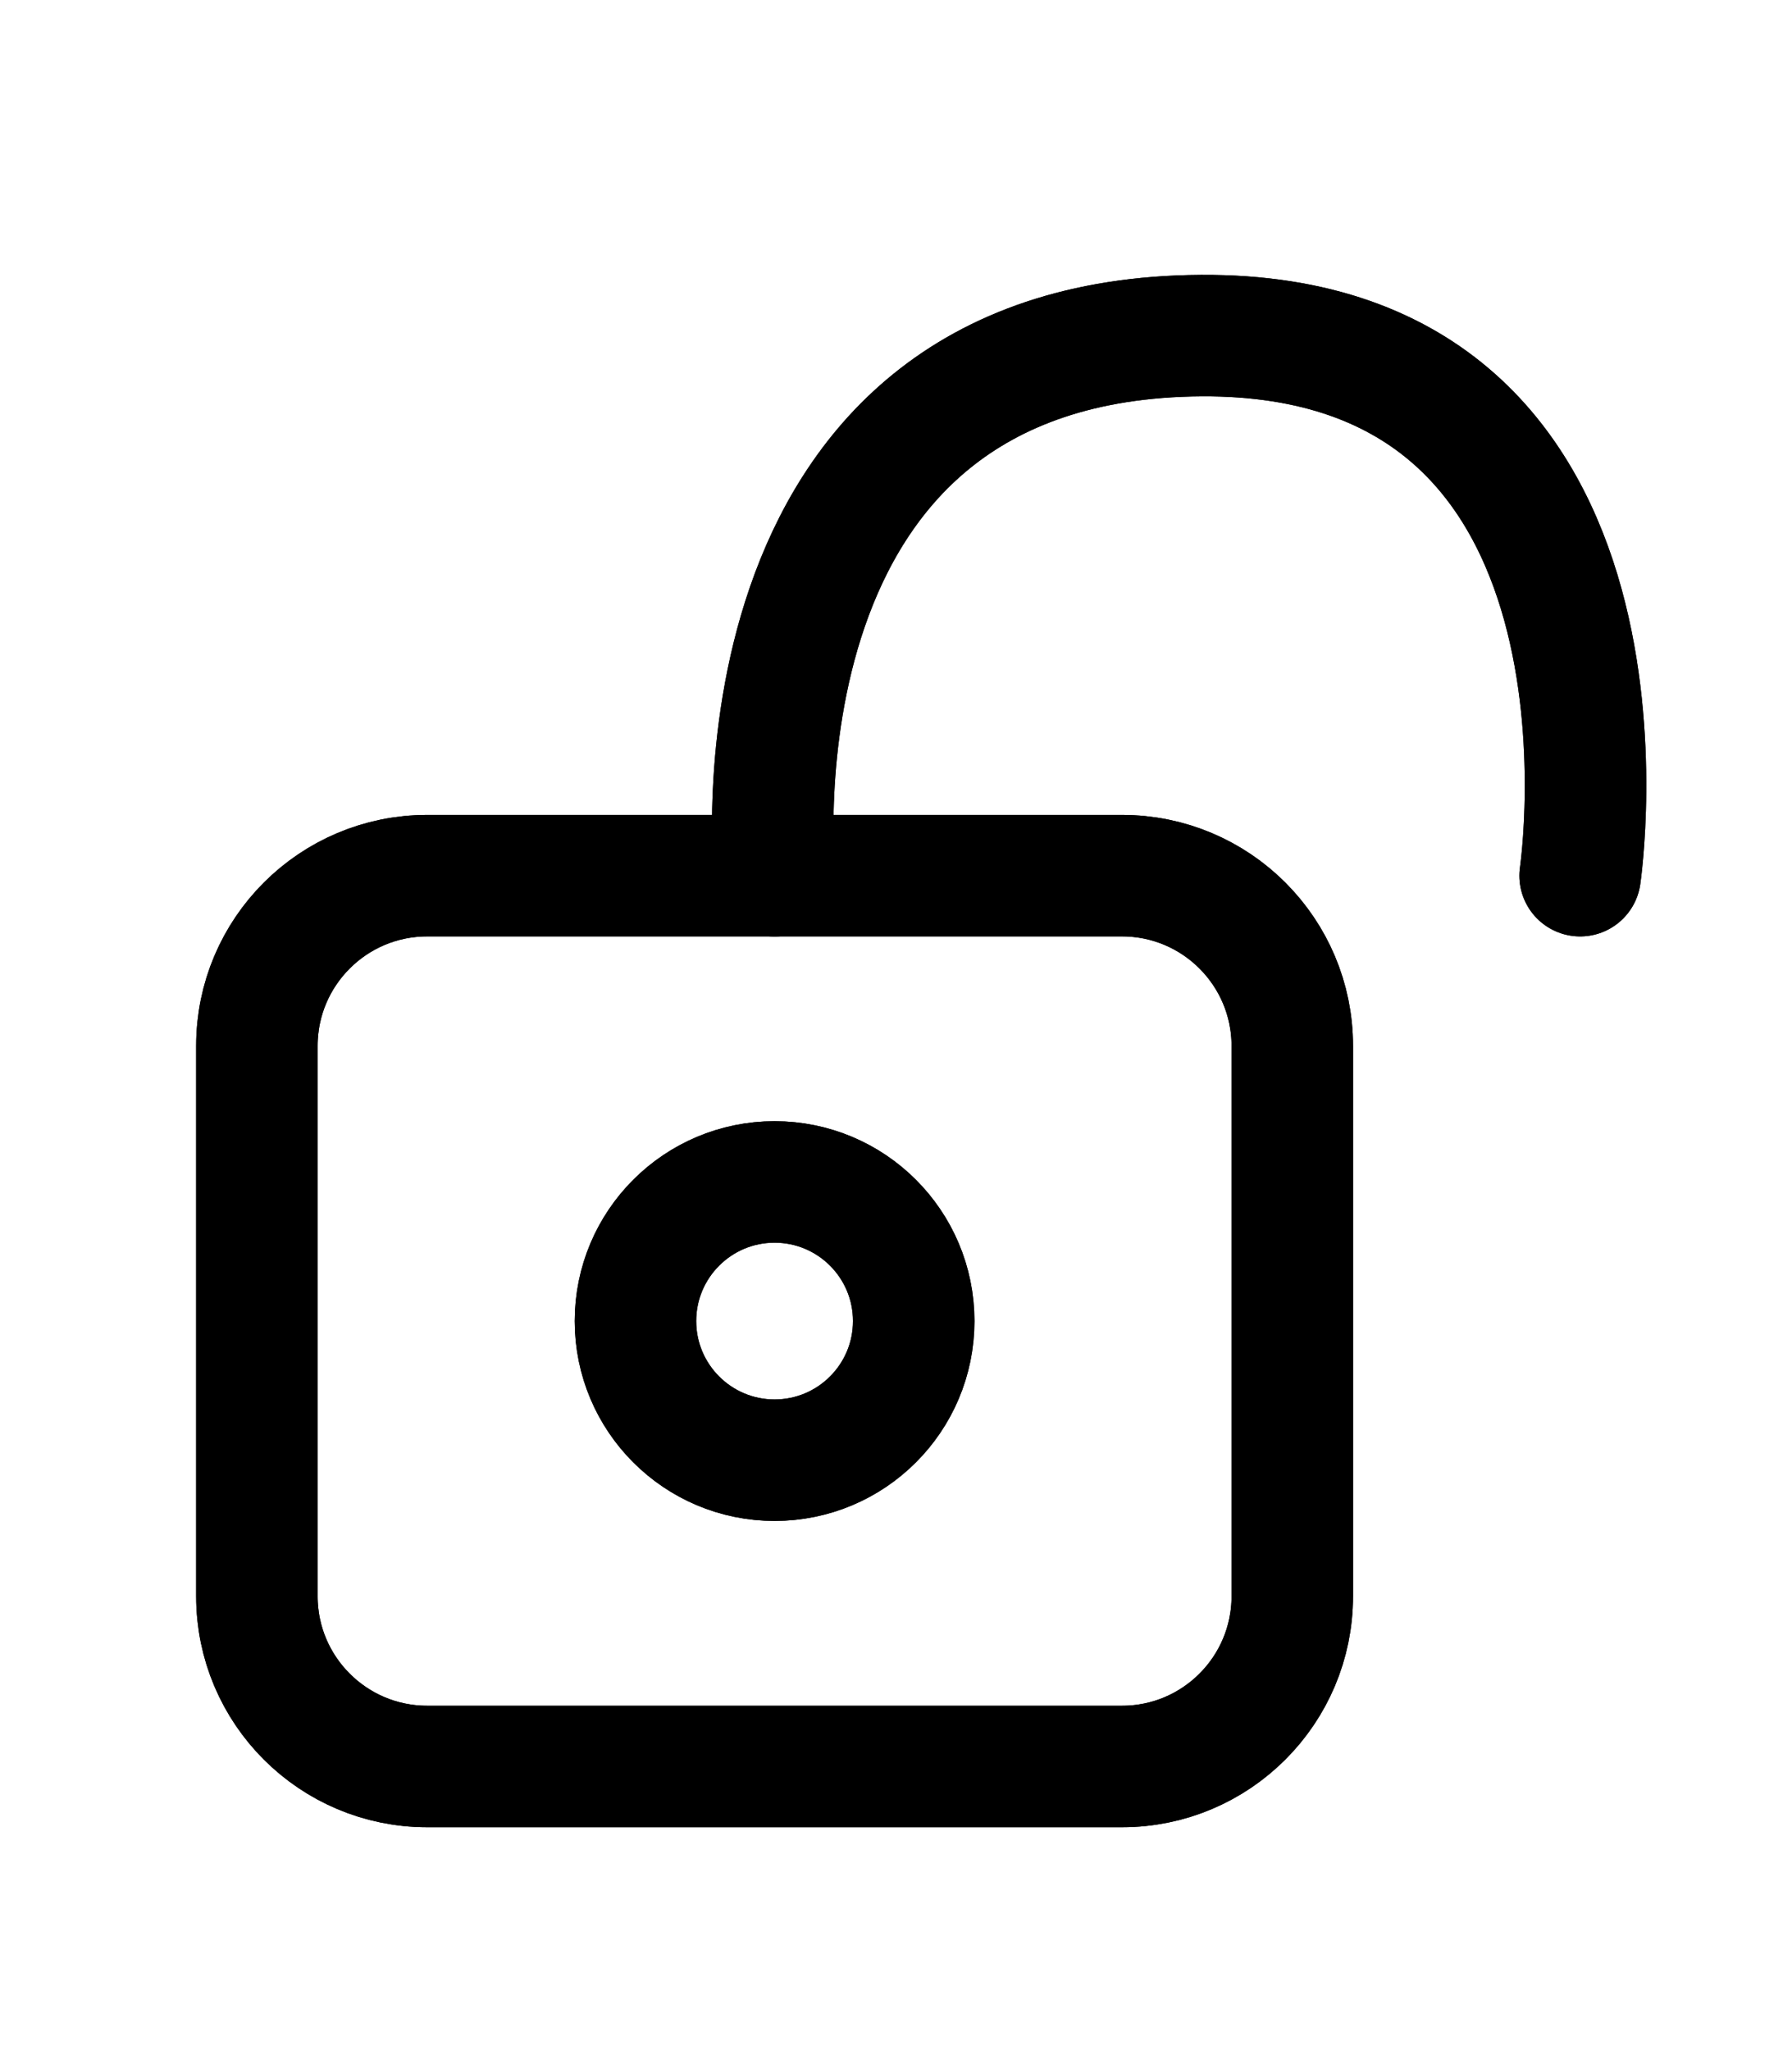 <?xml version="1.0" encoding="UTF-8" standalone="no"?>
<!DOCTYPE svg PUBLIC "-//W3C//DTD SVG 1.1//EN" "http://www.w3.org/Graphics/SVG/1.1/DTD/svg11.dtd">
<svg width="100%" height="100%" viewBox="0 0 118 135" version="1.1" xmlns="http://www.w3.org/2000/svg" xmlns:xlink="http://www.w3.org/1999/xlink" xml:space="preserve" xmlns:serif="http://www.serif.com/" style="fill-rule:evenodd;clip-rule:evenodd;stroke-linecap:round;stroke-linejoin:round;stroke-miterlimit:1.5;">
    <g>
        <path d="M85.094,68.87l-0,36.245c-0,6.185 -5.022,11.207 -11.207,11.207l-45.763,0c-6.186,0 -11.208,-5.022 -11.208,-11.207l0,-36.245c0,-6.186 5.022,-11.207 11.208,-11.207l45.763,-0c6.185,-0 11.207,5.021 11.207,11.207Z" style="fill:none;stroke:#000;stroke-width:8px;"/>
        <path d="M51.005,57.663c0,-0 -3.604,-35.383 28.108,-35.562c30.223,-0.171 24.936,35.562 24.936,35.562" style="fill:none;stroke:#000;stroke-width:8px;"/>
        <circle cx="51.005" cy="86.992" r="9.161" style="fill:none;stroke:#000;stroke-width:8px;"/>
        <path d="M85.094,68.87l-0,36.245c-0,6.185 -5.022,11.207 -11.207,11.207l-45.763,0c-6.186,0 -11.208,-5.022 -11.208,-11.207l0,-36.245c0,-6.186 5.022,-11.207 11.208,-11.207l45.763,-0c6.185,-0 11.207,5.021 11.207,11.207Z" style="fill:none;stroke:#000;stroke-width:8px;"/>
        <path d="M51.005,57.663c0,-0 -3.604,-35.383 28.108,-35.562c30.223,-0.171 24.936,35.562 24.936,35.562" style="fill:none;stroke:#000;stroke-width:8px;"/>
        <circle cx="51.005" cy="86.992" r="9.161" style="fill:none;stroke:#000;stroke-width:8px;"/>
    </g>
</svg>
